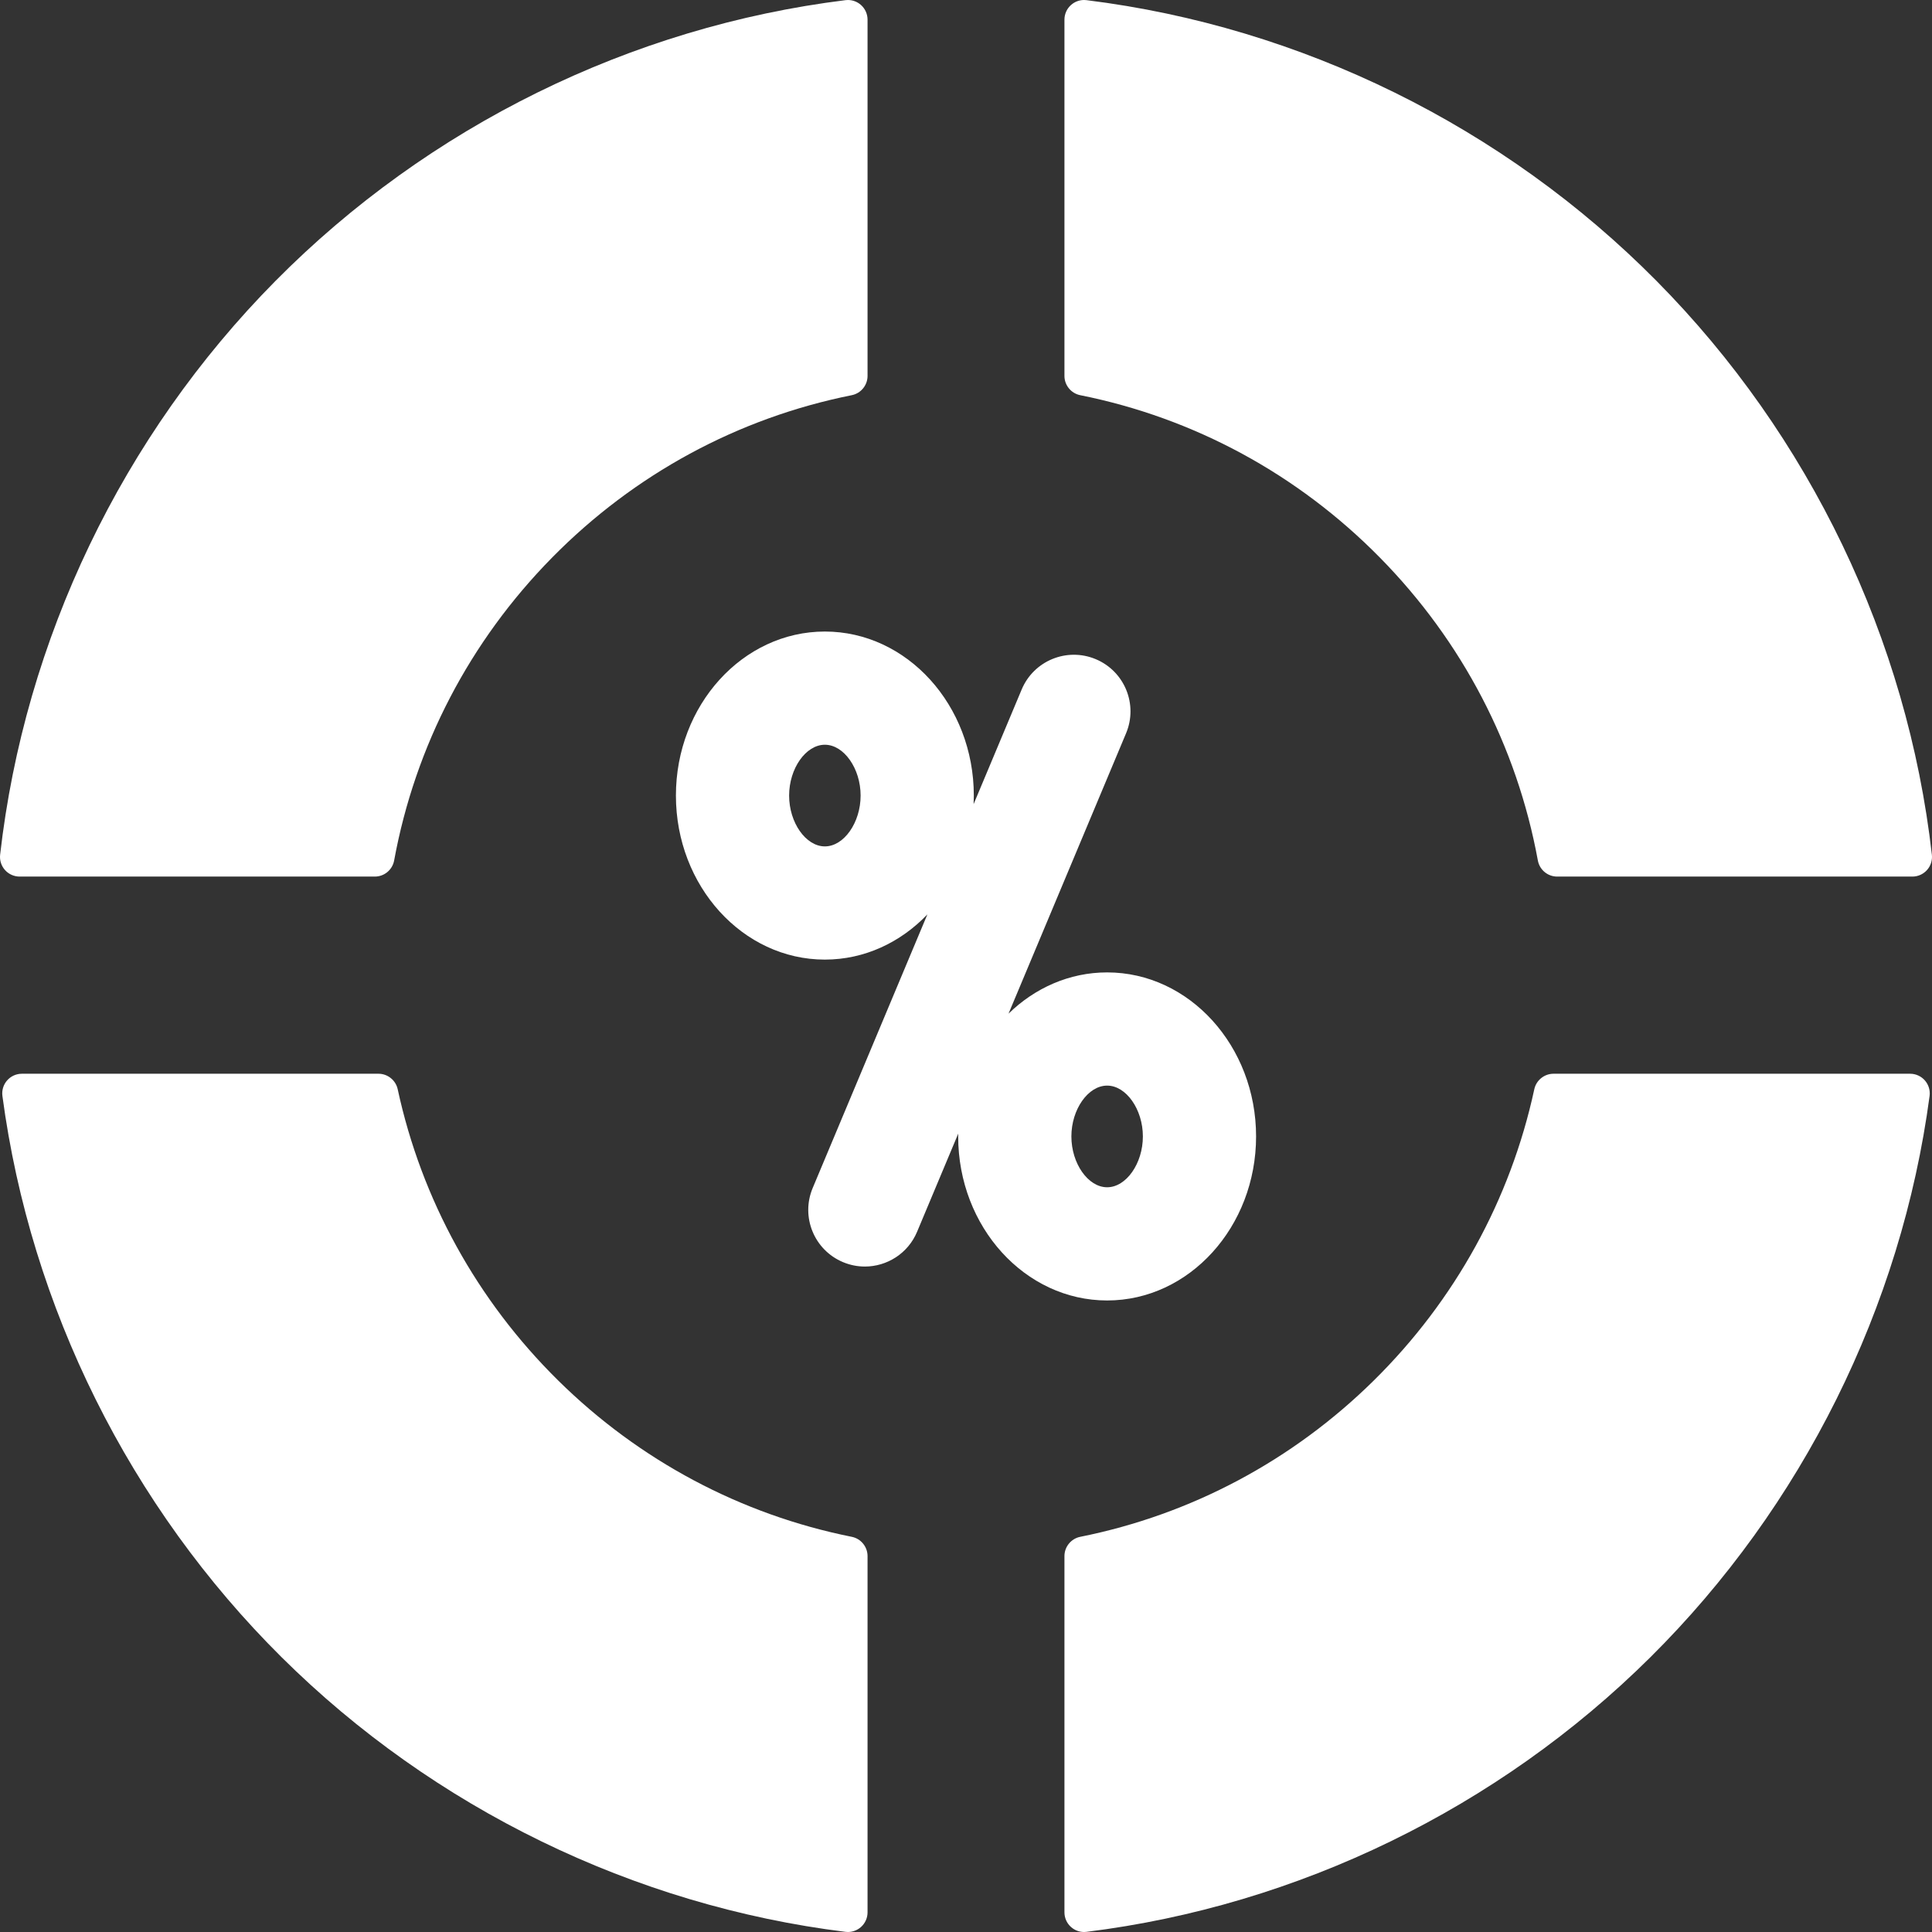 <?xml version="1.0" encoding="UTF-8"?> <svg xmlns="http://www.w3.org/2000/svg" width="512" height="512" viewBox="0 0 512 512" fill="none"><rect x="0" y="0" width="512" height="512" fill="#333333" stroke="none"/> <g clip-path="url(#clip0)"> <path d="M5.203 232.303H99.334C101.845 232.303 103.997 230.509 104.451 228.04C110.024 197.686 124.492 169.936 146.29 147.789C168.066 125.664 195.535 110.774 225.728 104.728C228.151 104.243 229.909 102.098 229.909 99.626V5.204C229.909 3.713 229.268 2.293 228.152 1.306C227.199 0.465 225.976 0.001 224.706 0.001C224.494 0.001 224.279 0.014 224.067 0.04C167.172 7.084 113.517 33.515 72.987 74.464C32.434 115.437 6.525 169.436 0.033 226.512C-0.135 227.984 0.335 229.461 1.32 230.565C2.307 231.669 3.722 232.303 5.203 232.303V232.303Z" fill="white"></path> <path d="M286.272 104.729C316.464 110.775 343.933 125.665 365.71 147.79C387.508 169.937 401.976 197.687 407.549 228.04C408.003 230.511 410.155 232.304 412.667 232.304H506.797C508.278 232.304 509.693 231.67 510.679 230.565C511.665 229.461 512.134 227.984 511.967 226.512C505.475 169.436 479.567 115.437 439.014 74.464C398.484 33.515 344.829 7.084 287.932 0.04C287.72 0.013 287.504 0 287.291 0C286.023 0 284.801 0.463 283.848 1.305C282.731 2.293 282.09 3.713 282.09 5.204V99.627C282.091 102.098 283.849 104.244 286.272 104.729V104.729Z" fill="white"></path> <path d="M506.202 284.554H411.691C409.258 284.554 407.119 286.28 406.605 288.658C400.273 317.956 385.566 344.646 364.075 365.844C342.565 387.061 315.661 401.387 286.271 407.273C283.848 407.758 282.09 409.903 282.09 412.375V506.798C282.09 508.289 282.731 509.709 283.848 510.696C284.8 511.537 286.023 512.001 287.293 512.001C287.508 512.001 287.723 511.988 287.933 511.962C343.985 505.023 397.045 479.188 437.339 439.216C477.604 399.272 503.892 346.438 511.359 290.446C511.557 288.959 511.104 287.459 510.116 286.33C509.129 285.202 507.702 284.554 506.202 284.554V284.554Z" fill="white"></path> <path d="M225.728 407.272C196.338 401.386 169.434 387.061 147.924 365.843C126.433 344.645 111.727 317.955 105.394 288.657C104.88 286.279 102.741 284.553 100.308 284.553H5.798C4.298 284.553 2.871 285.2 1.882 286.329C0.894 287.457 0.441 288.957 0.64 290.443C8.108 346.436 34.395 399.27 74.66 439.214C114.954 479.185 168.014 505.021 224.066 511.96C224.275 511.985 224.491 511.999 224.706 511.999C225.976 511.999 227.199 511.536 228.151 510.695C229.268 509.707 229.909 508.286 229.909 506.796V412.373C229.909 409.903 228.151 407.757 225.728 407.272V407.272Z" fill="white"></path> <path d="M332.874 301.168C332.874 277.198 315.167 257.697 293.401 257.697C283.388 257.697 274.24 261.832 267.273 268.623L298.422 194.32C301.625 186.68 298.028 177.89 290.388 174.687C282.746 171.484 273.958 175.082 270.755 182.722L258.017 213.107C258.052 212.354 258.071 211.596 258.071 210.834C258.071 186.864 240.363 167.364 218.598 167.364C196.832 167.364 179.125 186.864 179.125 210.834C179.125 234.804 196.833 254.305 218.598 254.305C229.121 254.305 238.687 249.738 245.77 242.321L215.367 314.844C212.164 322.484 215.761 331.274 223.401 334.477C225.296 335.271 227.261 335.647 229.194 335.647C235.057 335.647 240.625 332.188 243.034 326.442L253.945 300.415C253.941 300.666 253.928 300.916 253.928 301.168C253.928 325.138 271.636 344.638 293.401 344.638C315.166 344.637 332.874 325.137 332.874 301.168V301.168ZM218.598 224.304C213.552 224.304 209.125 218.009 209.125 210.833C209.125 203.657 213.552 197.363 218.598 197.363C223.644 197.363 228.071 203.657 228.071 210.833C228.071 218.009 223.644 224.304 218.598 224.304ZM283.928 301.168C283.928 293.992 288.354 287.697 293.401 287.697C298.448 287.697 302.874 293.992 302.874 301.168C302.874 308.344 298.447 314.638 293.401 314.638C288.355 314.638 283.928 308.343 283.928 301.168Z" fill="white"></path> </g> <defs> <clipPath id="clip0"> <rect width="512" height="512" fill="white"></rect> </clipPath> </defs> </svg> 